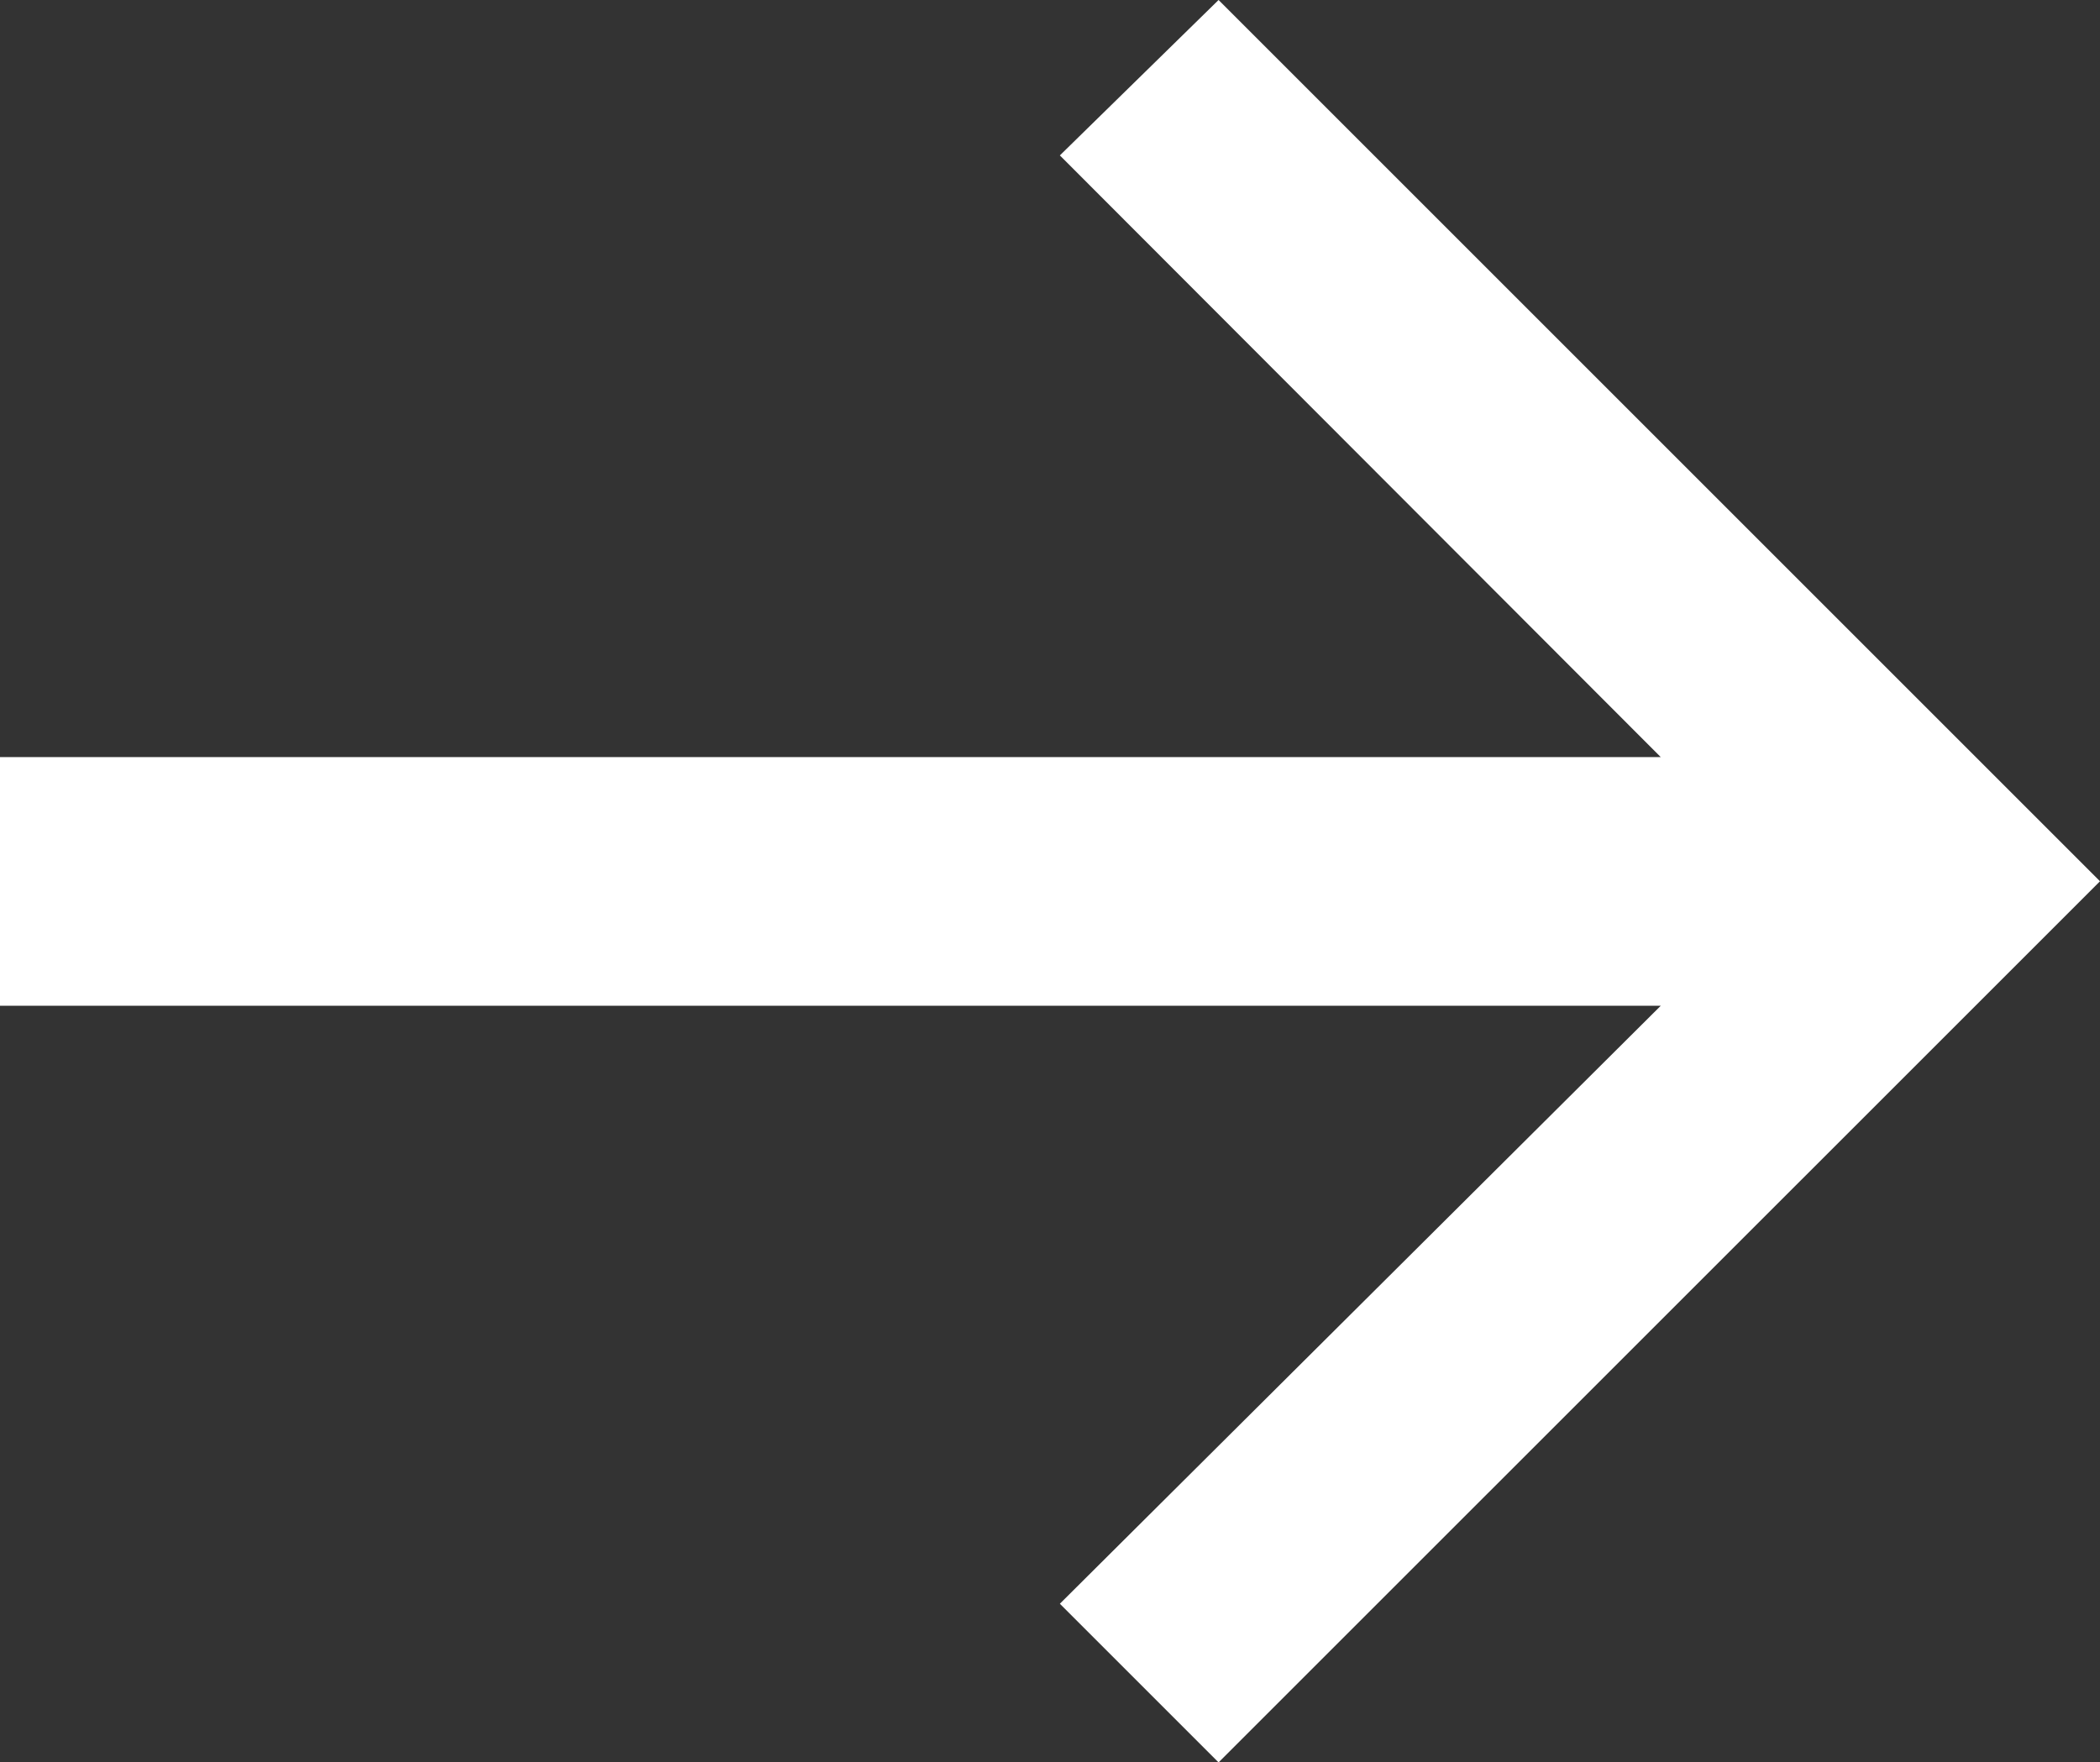 <svg xmlns="http://www.w3.org/2000/svg" viewBox="0 0 135.11 113.41"><rect x="0" y="0" width="135.11" height="113.41" fill="#333333" stroke="none"/><defs><style>.cls-1{fill:#fff;}</style></defs><g id="Ebene_2" data-name="Ebene 2"><g id="Ebene_1-2" data-name="Ebene 1"><path class="cls-1" d="M68.19,10,78.4,0l56.71,56.71L78.4,113.41,68.19,103.2l38.66-38.48H0v-16H106.85Z"/></g></g></svg>
